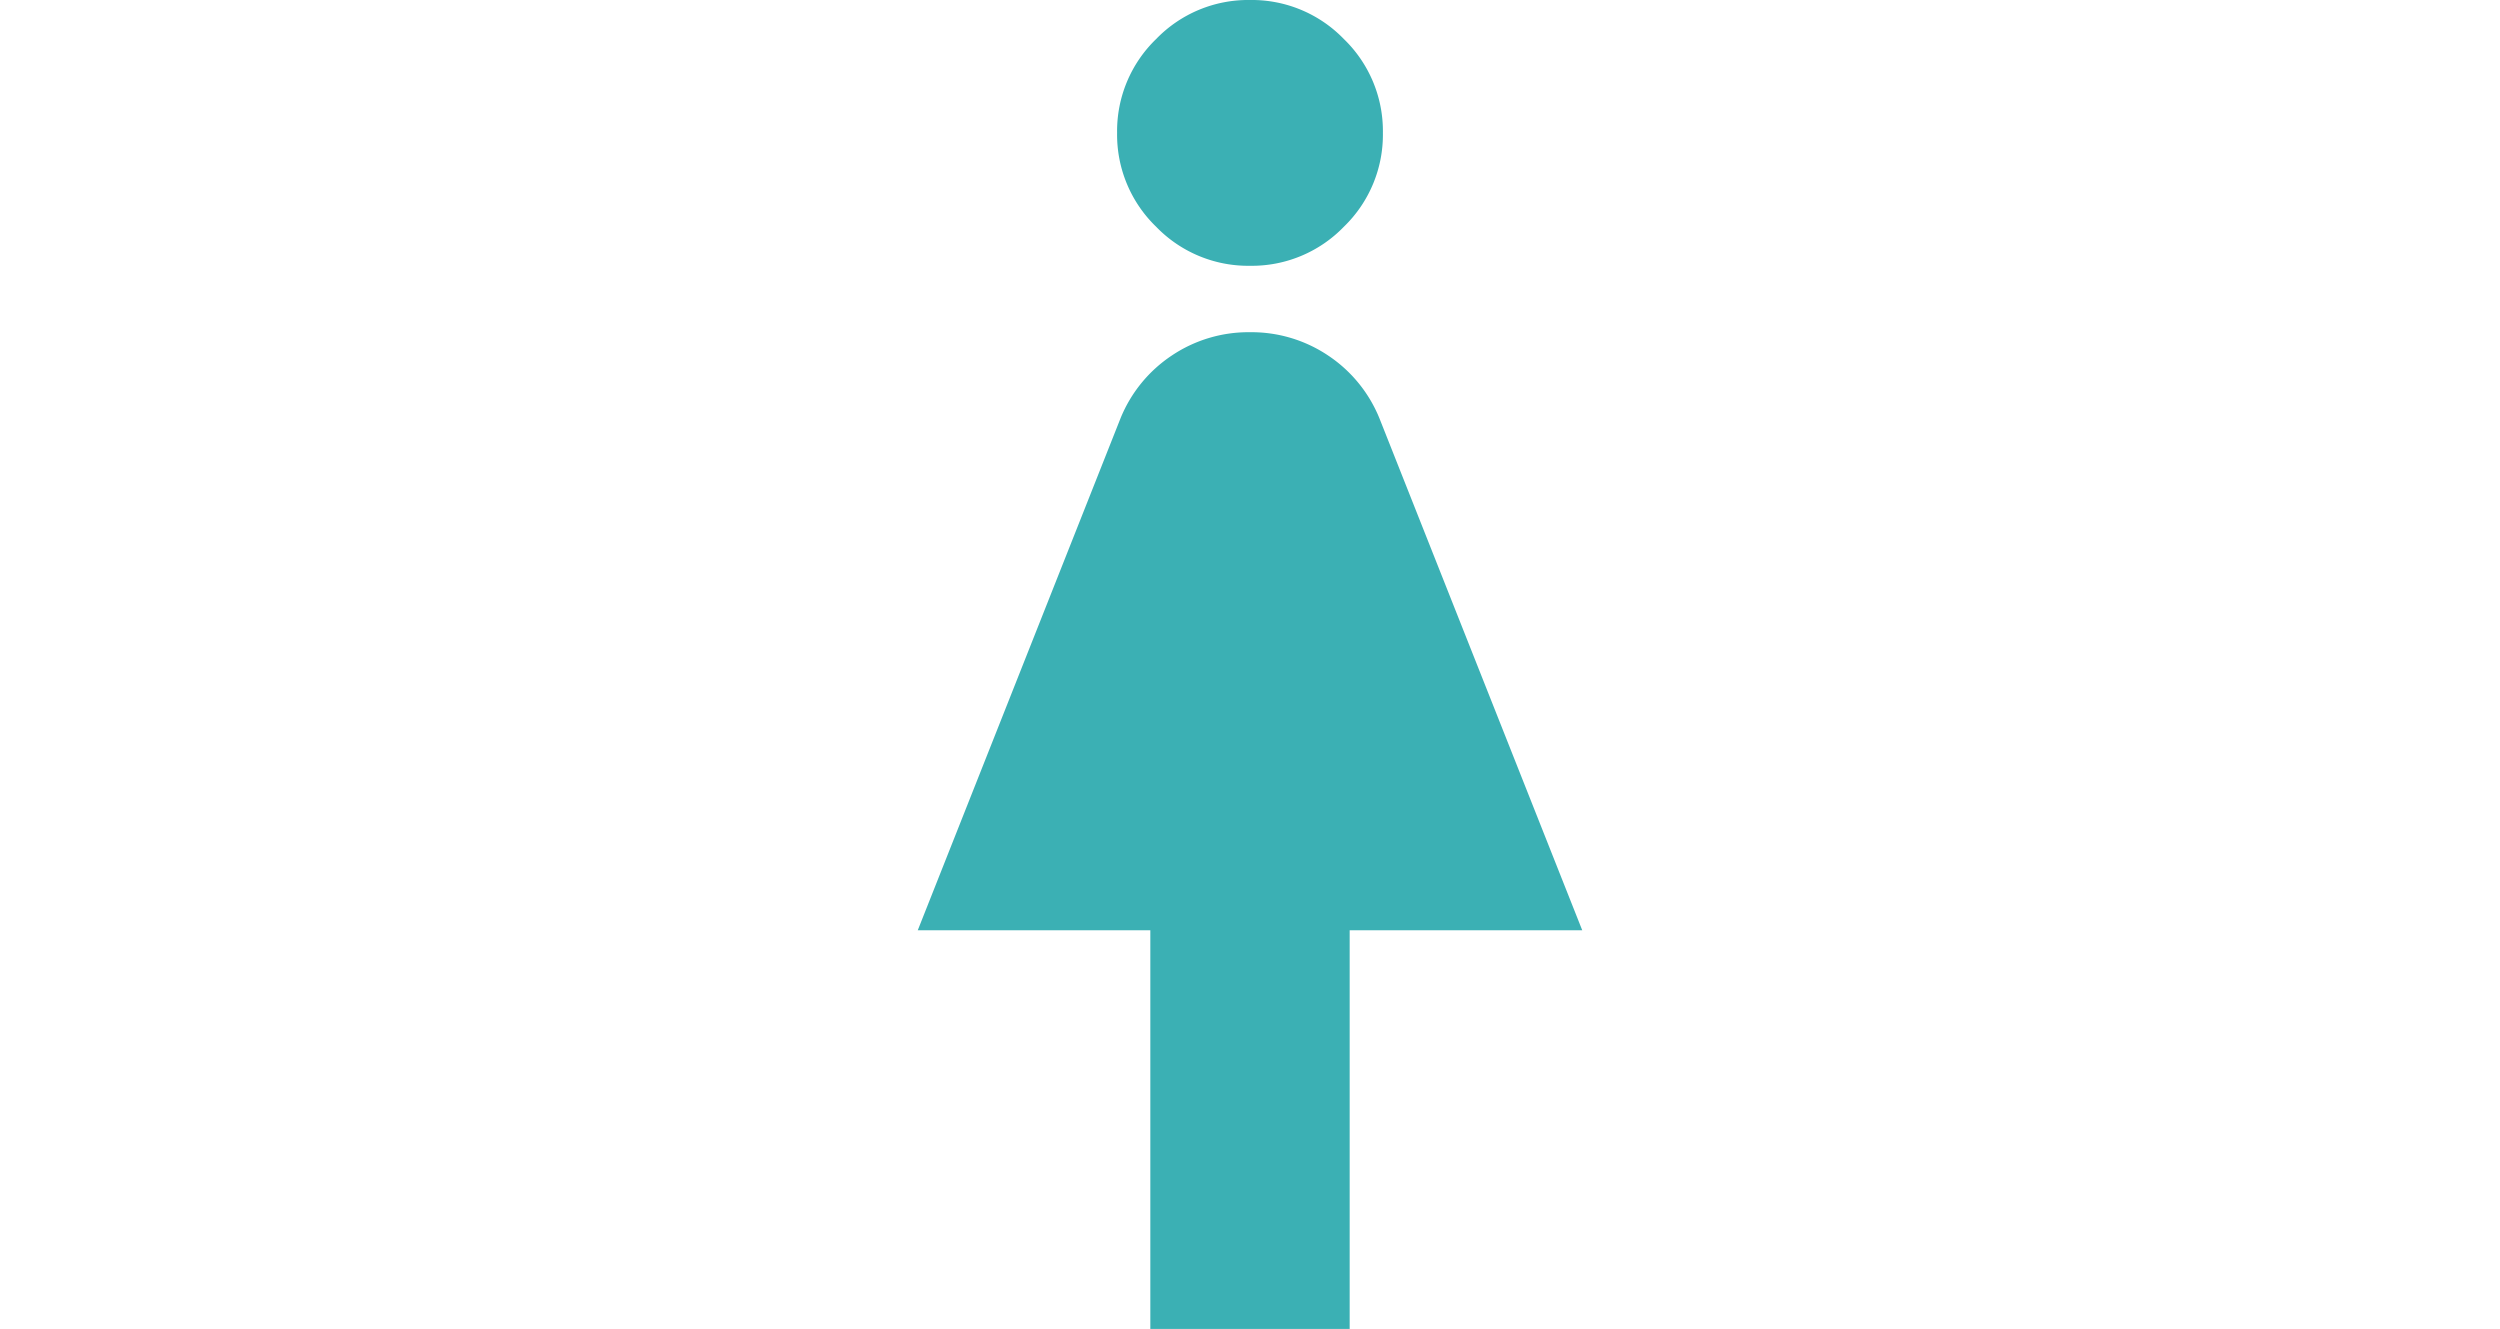 <svg xmlns="http://www.w3.org/2000/svg" xmlns:xlink="http://www.w3.org/1999/xlink" width="190" height="101" viewBox="0 0 190 101">
  <defs>
    <clipPath id="clip-path">
      <rect id="長方形_28779" data-name="長方形 28779" width="190" height="101" transform="translate(865 3636)" fill="#fff" stroke="#707070" stroke-width="1"/>
    </clipPath>
  </defs>
  <g id="マスクグループ_287" data-name="マスクグループ 287" transform="translate(-865 -3636)" clip-path="url(#clip-path)">
    <path id="パス_68353" data-name="パス 68353" d="M297.675-779v-30.3H280l15.4-38.885a10.46,10.46,0,0,1,3.914-4.8,10.46,10.46,0,0,1,5.934-1.767,10.46,10.46,0,0,1,5.934,1.767,10.461,10.461,0,0,1,3.914,4.8L330.5-809.3H312.825V-779Zm7.575-80.8a9.726,9.726,0,0,1-7.133-2.967,9.726,9.726,0,0,1-2.967-7.133,9.726,9.726,0,0,1,2.967-7.133A9.725,9.725,0,0,1,305.25-880a9.725,9.725,0,0,1,7.133,2.967,9.726,9.726,0,0,1,2.967,7.133,9.726,9.726,0,0,1-2.967,7.133A9.726,9.726,0,0,1,305.25-859.8Z" transform="translate(654.75 4516)" fill="#3bb0b4"/>
  </g>
</svg>
